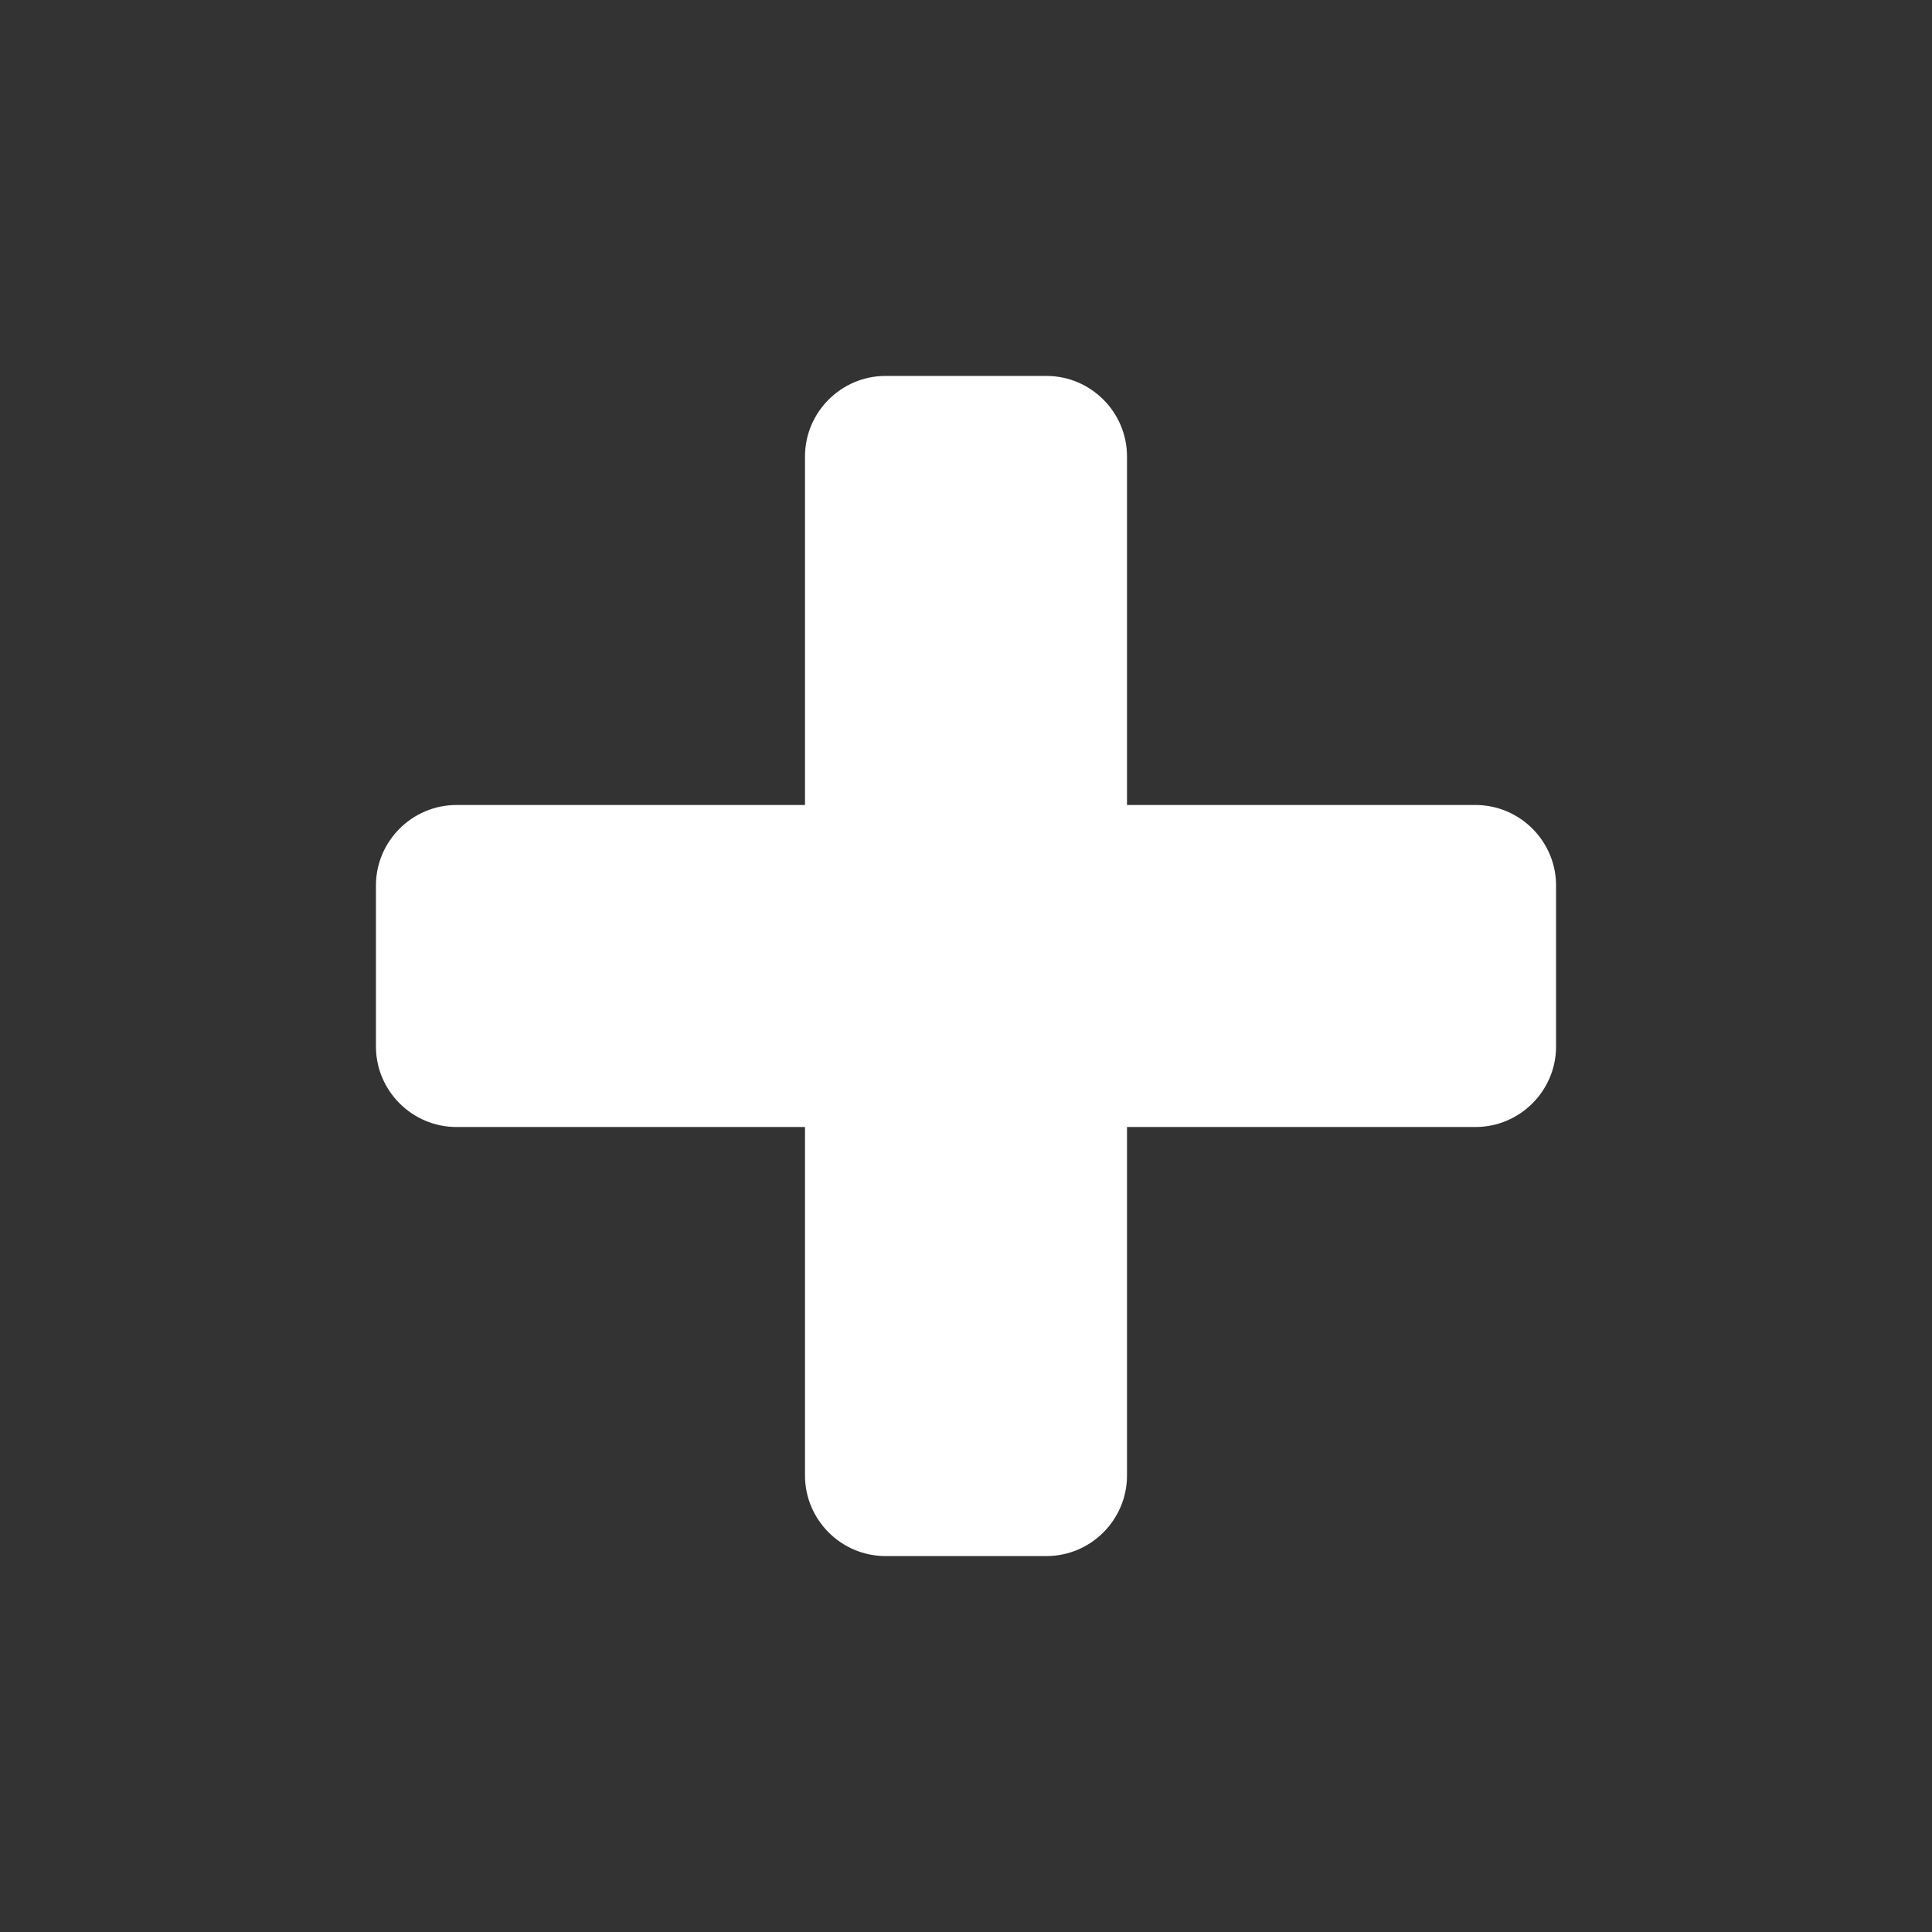 <svg version="1.1" preserveAspectRatio="xMidYMid meet" viewBox="0 0 24 24" class="ng-element" data-id="882d5e7b9c0745849a26b1f67ddc8732" style="mix-blend-mode:normal;width:25px;height:25px" xmlns="http://www.w3.org/2000/svg" fill="#fff" pointer-events="all" filter="none"><rect x="0" y="0" width="24" height="24" fill="#333333" stroke="none"/><path xmlns:default="http://www.w3.org/2000/svg" id="plus" d="M19.33 11c0-.55-.45-1-1-1H14V5.67c0-.55-.45-1-1-1h-2c-.55 0-1 .45-1 1V10H5.67c-.55 0-1 .45-1 1v2c0 .55.45 1 1 1H10v4.33c0 .55.45 1 1 1h2c.55 0 1-.45 1-1V14h4.33c.55 0 1-.45 1-1v-2z" fill="#fff"/></svg>